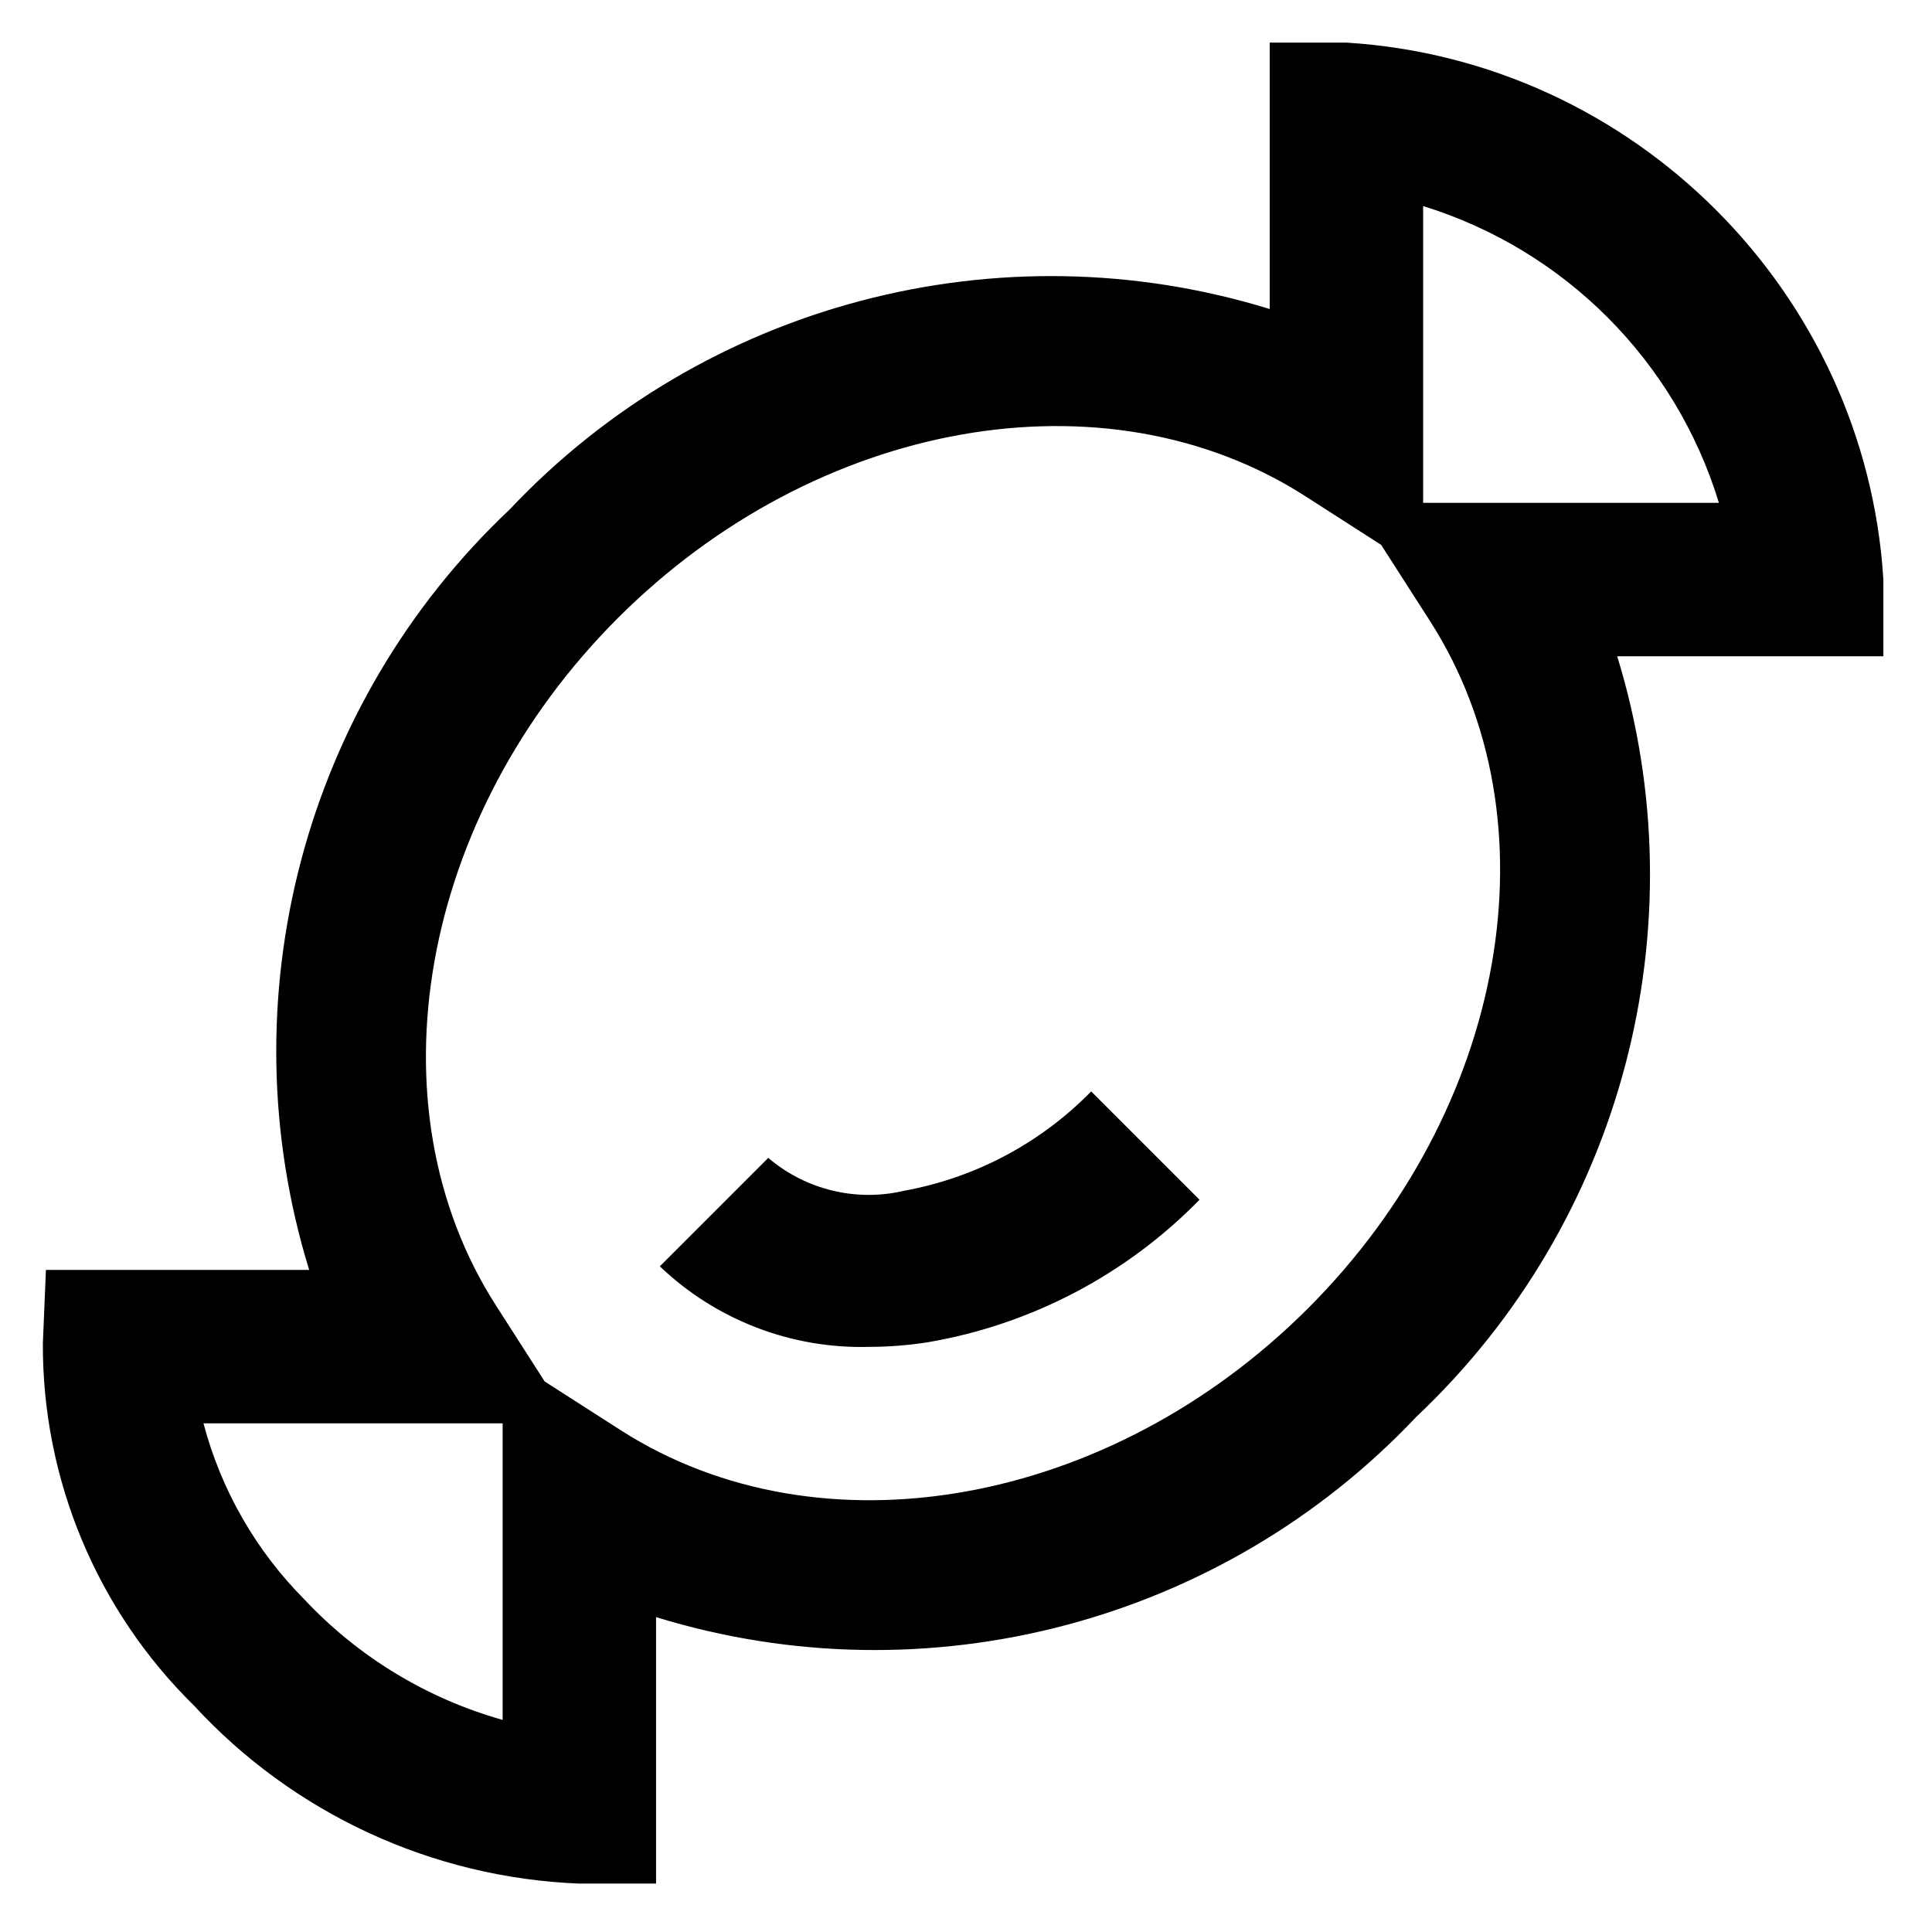 <?xml version="1.0" encoding="UTF-8" standalone="no"?>
<!DOCTYPE svg PUBLIC "-//W3C//DTD SVG 1.1//EN" "http://www.w3.org/Graphics/SVG/1.1/DTD/svg11.dtd">
<svg width="100%" height="100%" viewBox="0 0 36 36" version="1.1" xmlns="http://www.w3.org/2000/svg" xmlns:xlink="http://www.w3.org/1999/xlink" xml:space="preserve" xmlns:serif="http://www.serif.com/" style="fill-rule:evenodd;clip-rule:evenodd;stroke-linejoin:round;stroke-miterlimit:2;">
    <g transform="matrix(0.067,0,0,0.067,0.79,0.794)">
        <path d="M512,149.333C507.053,69.389 442.611,4.947 362.667,0L341.333,0L341.333,74.091C266.121,50.892 183.923,72.576 129.941,129.856C72.676,183.883 51.005,266.098 74.197,341.333L0.981,341.333L0.128,361.771C-0.02,399.6 15.13,435.928 42.112,462.443C69.829,492.552 108.44,510.398 149.333,512L170.667,512L170.667,437.888C245.902,461.08 328.117,439.409 382.144,382.144C439.413,328.119 461.113,245.919 437.973,170.667L512,170.667L512,149.333ZM128,466.475C106.891,460.529 87.803,448.923 72.811,432.917C59.34,419.356 49.677,402.482 44.8,384L128,384L128,466.475ZM352,352C296.747,407.232 216.405,421.483 160.853,385.92L139.691,372.352L126.123,351.189C90.581,295.723 104.789,215.275 160.043,160.043C215.296,104.811 295.637,90.539 351.168,126.101L372.331,139.691L385.899,160.853C421.525,216.363 407.275,296.725 352,352ZM384,128L384,45.461C423.374,57.62 454.235,88.585 466.261,128L384,128ZM291.648,291.648L321.813,321.813C301.43,342.66 274.968,356.538 246.229,361.451C240.83,362.294 235.374,362.722 229.909,362.731C208.308,363.322 187.342,355.253 171.712,340.331L201.877,310.165C212.306,319.08 226.399,322.479 239.744,319.296C259.511,315.691 277.677,306.027 291.712,291.648L291.648,291.648Z" style="fill-rule:nonzero;"/>
    </g>
</svg>
